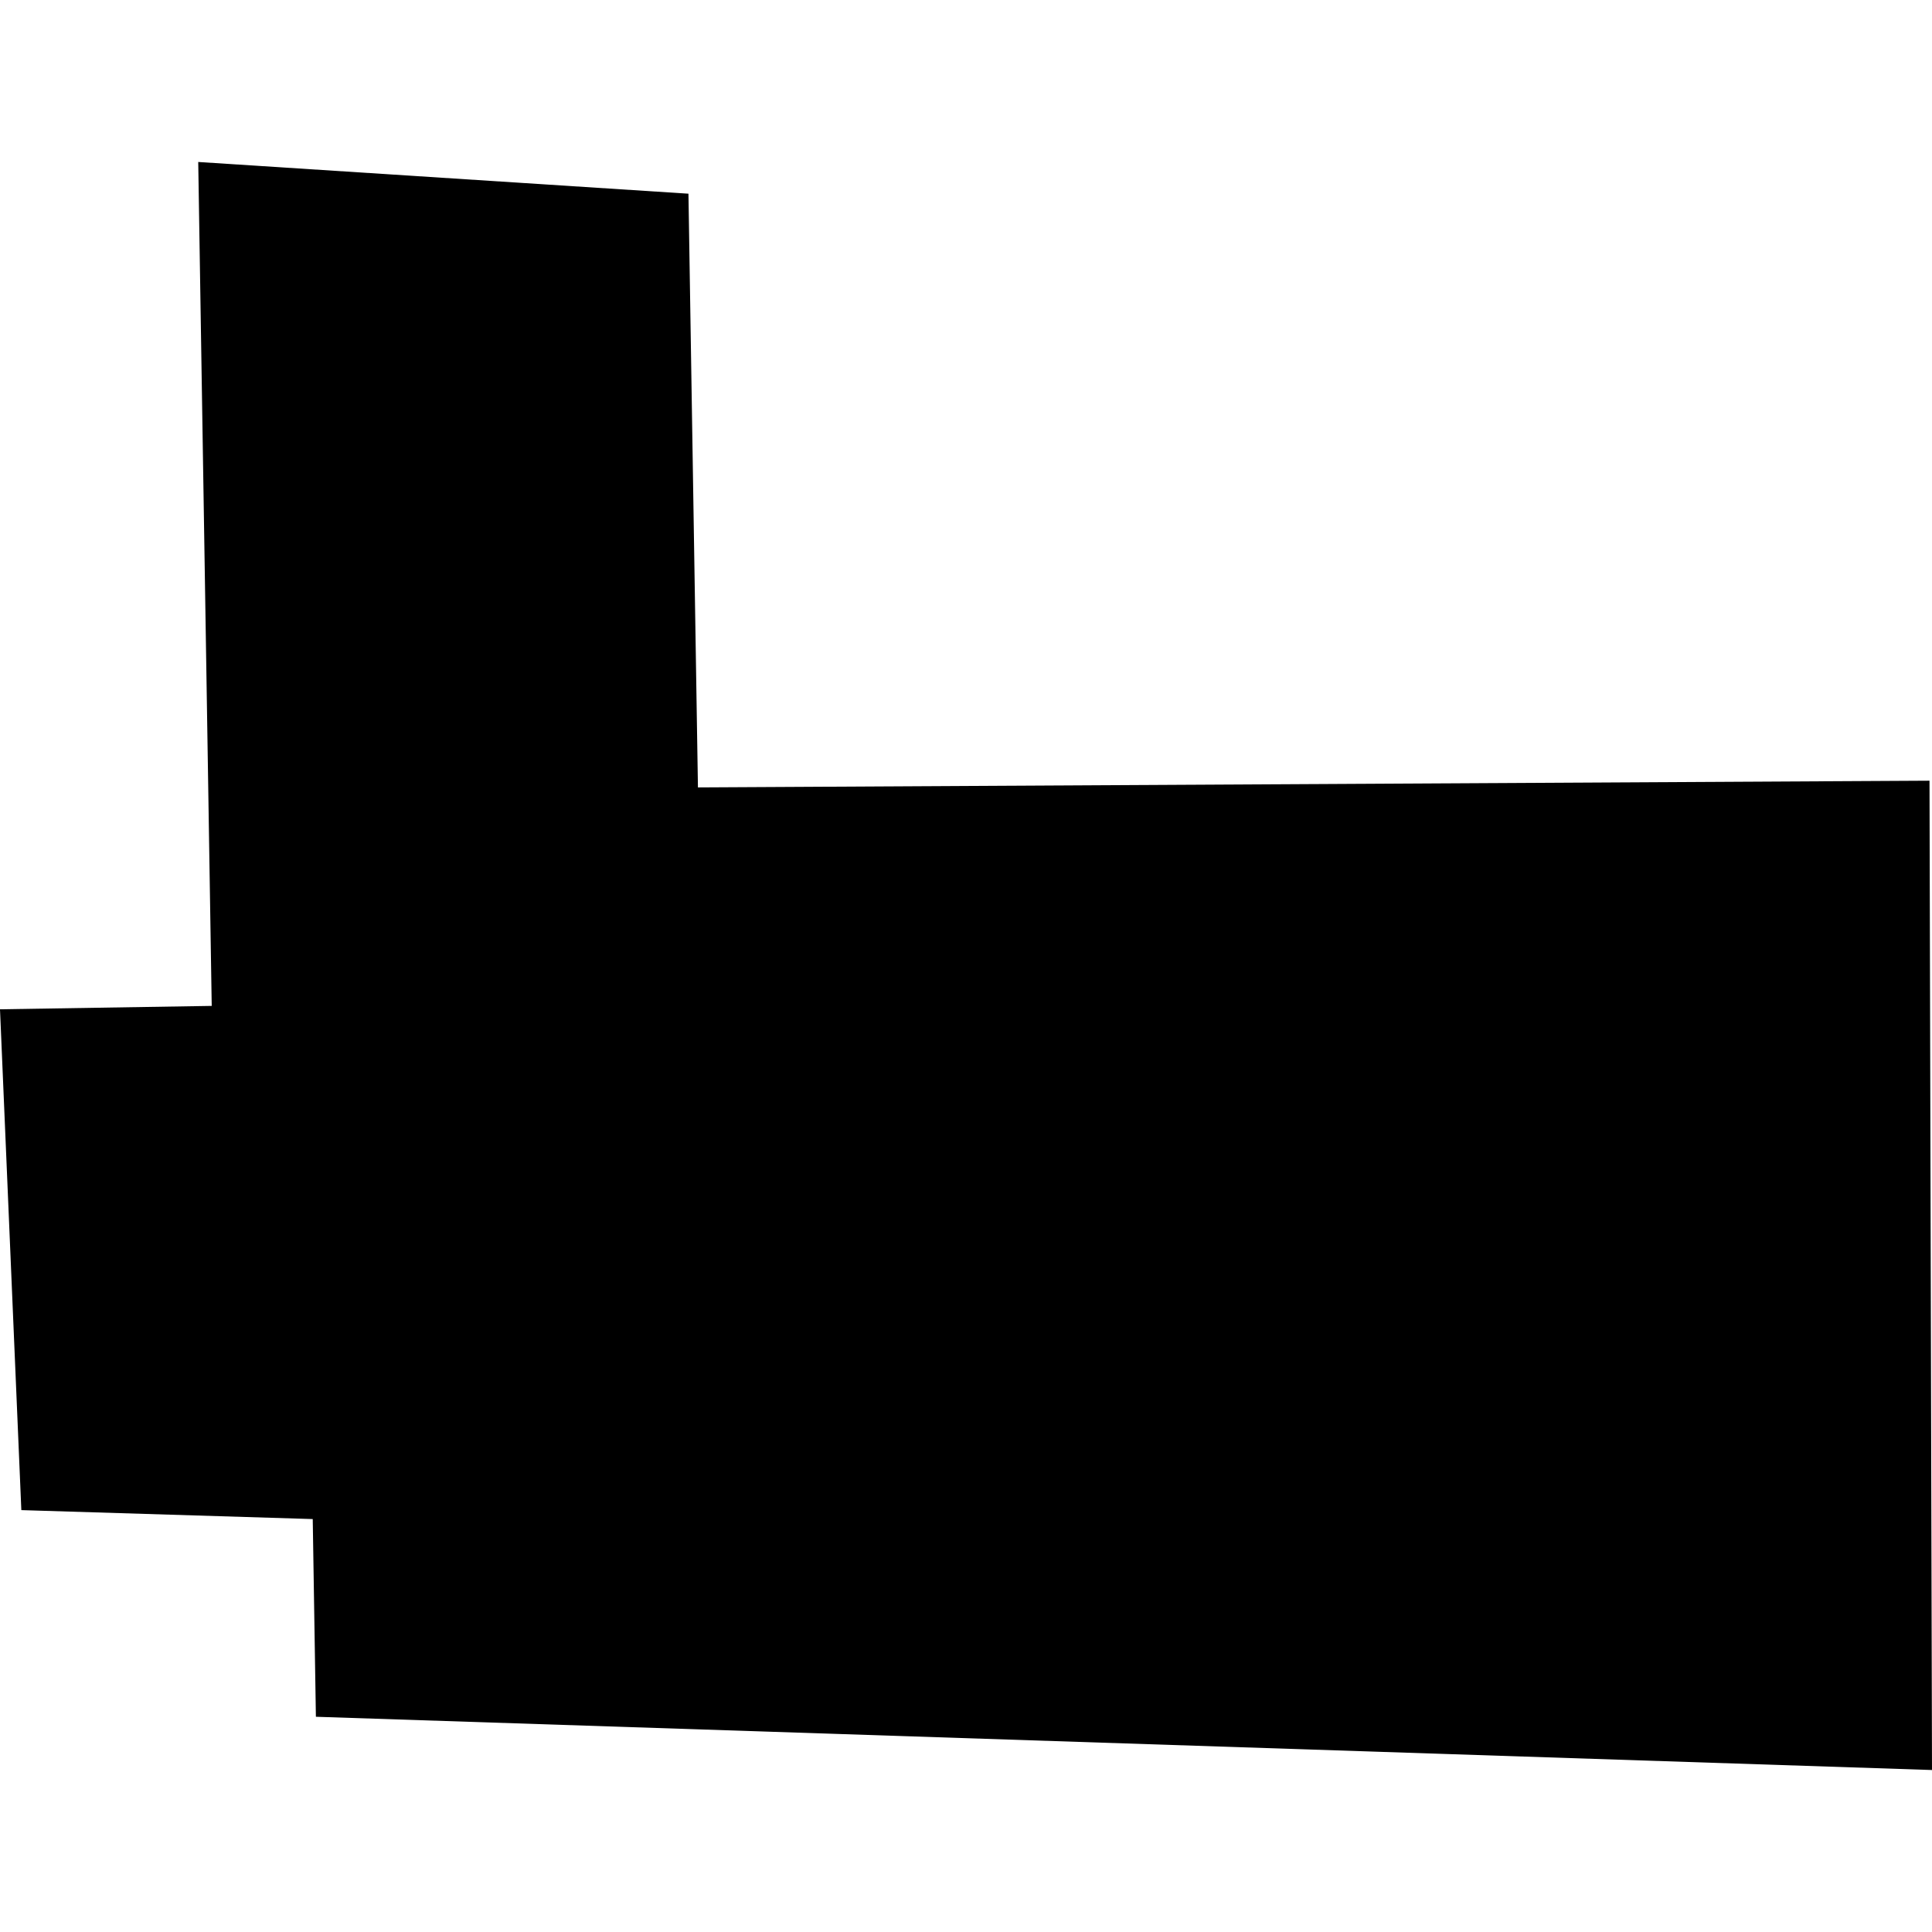 <?xml version="1.0" encoding="utf-8" standalone="no"?>
<!DOCTYPE svg PUBLIC "-//W3C//DTD SVG 1.1//EN"
  "http://www.w3.org/Graphics/SVG/1.1/DTD/svg11.dtd">
<!-- Created with matplotlib (https://matplotlib.org/) -->
<svg height="288pt" version="1.1" viewBox="0 0 288 288" width="288pt" xmlns="http://www.w3.org/2000/svg" xmlns:xlink="http://www.w3.org/1999/xlink">
 <defs>
  <style type="text/css">
*{stroke-linecap:butt;stroke-linejoin:round;}
  </style>
 </defs>
 <g id="figure_1">
  <g id="patch_1">
   <path d="M 0 288 
L 288 288 
L 288 0 
L 0 0 
z
" style="fill:none;opacity:0;"/>
  </g>
  <g id="axes_1">
   <g id="PatchCollection_1">
    <path clip-path="url(#p2c67c93042)" d="M 287.628 116.377 
L 288 263.854 
L 47.09 255.915 
L 46.619 226.445 
L 3.181 225.11 
L 0 150.453 
L 31.561 149.948 
L 29.55 24.146 
L 102.626 28.874 
L 104.041 117.379 
L 287.628 116.377 
"/>
   </g>
  </g>
 </g>
 <defs>
  <clipPath id="p2c67c93042">
   <rect height="239.707" width="288" x="0" y="24.146"/>
  </clipPath>
 </defs>
</svg>
